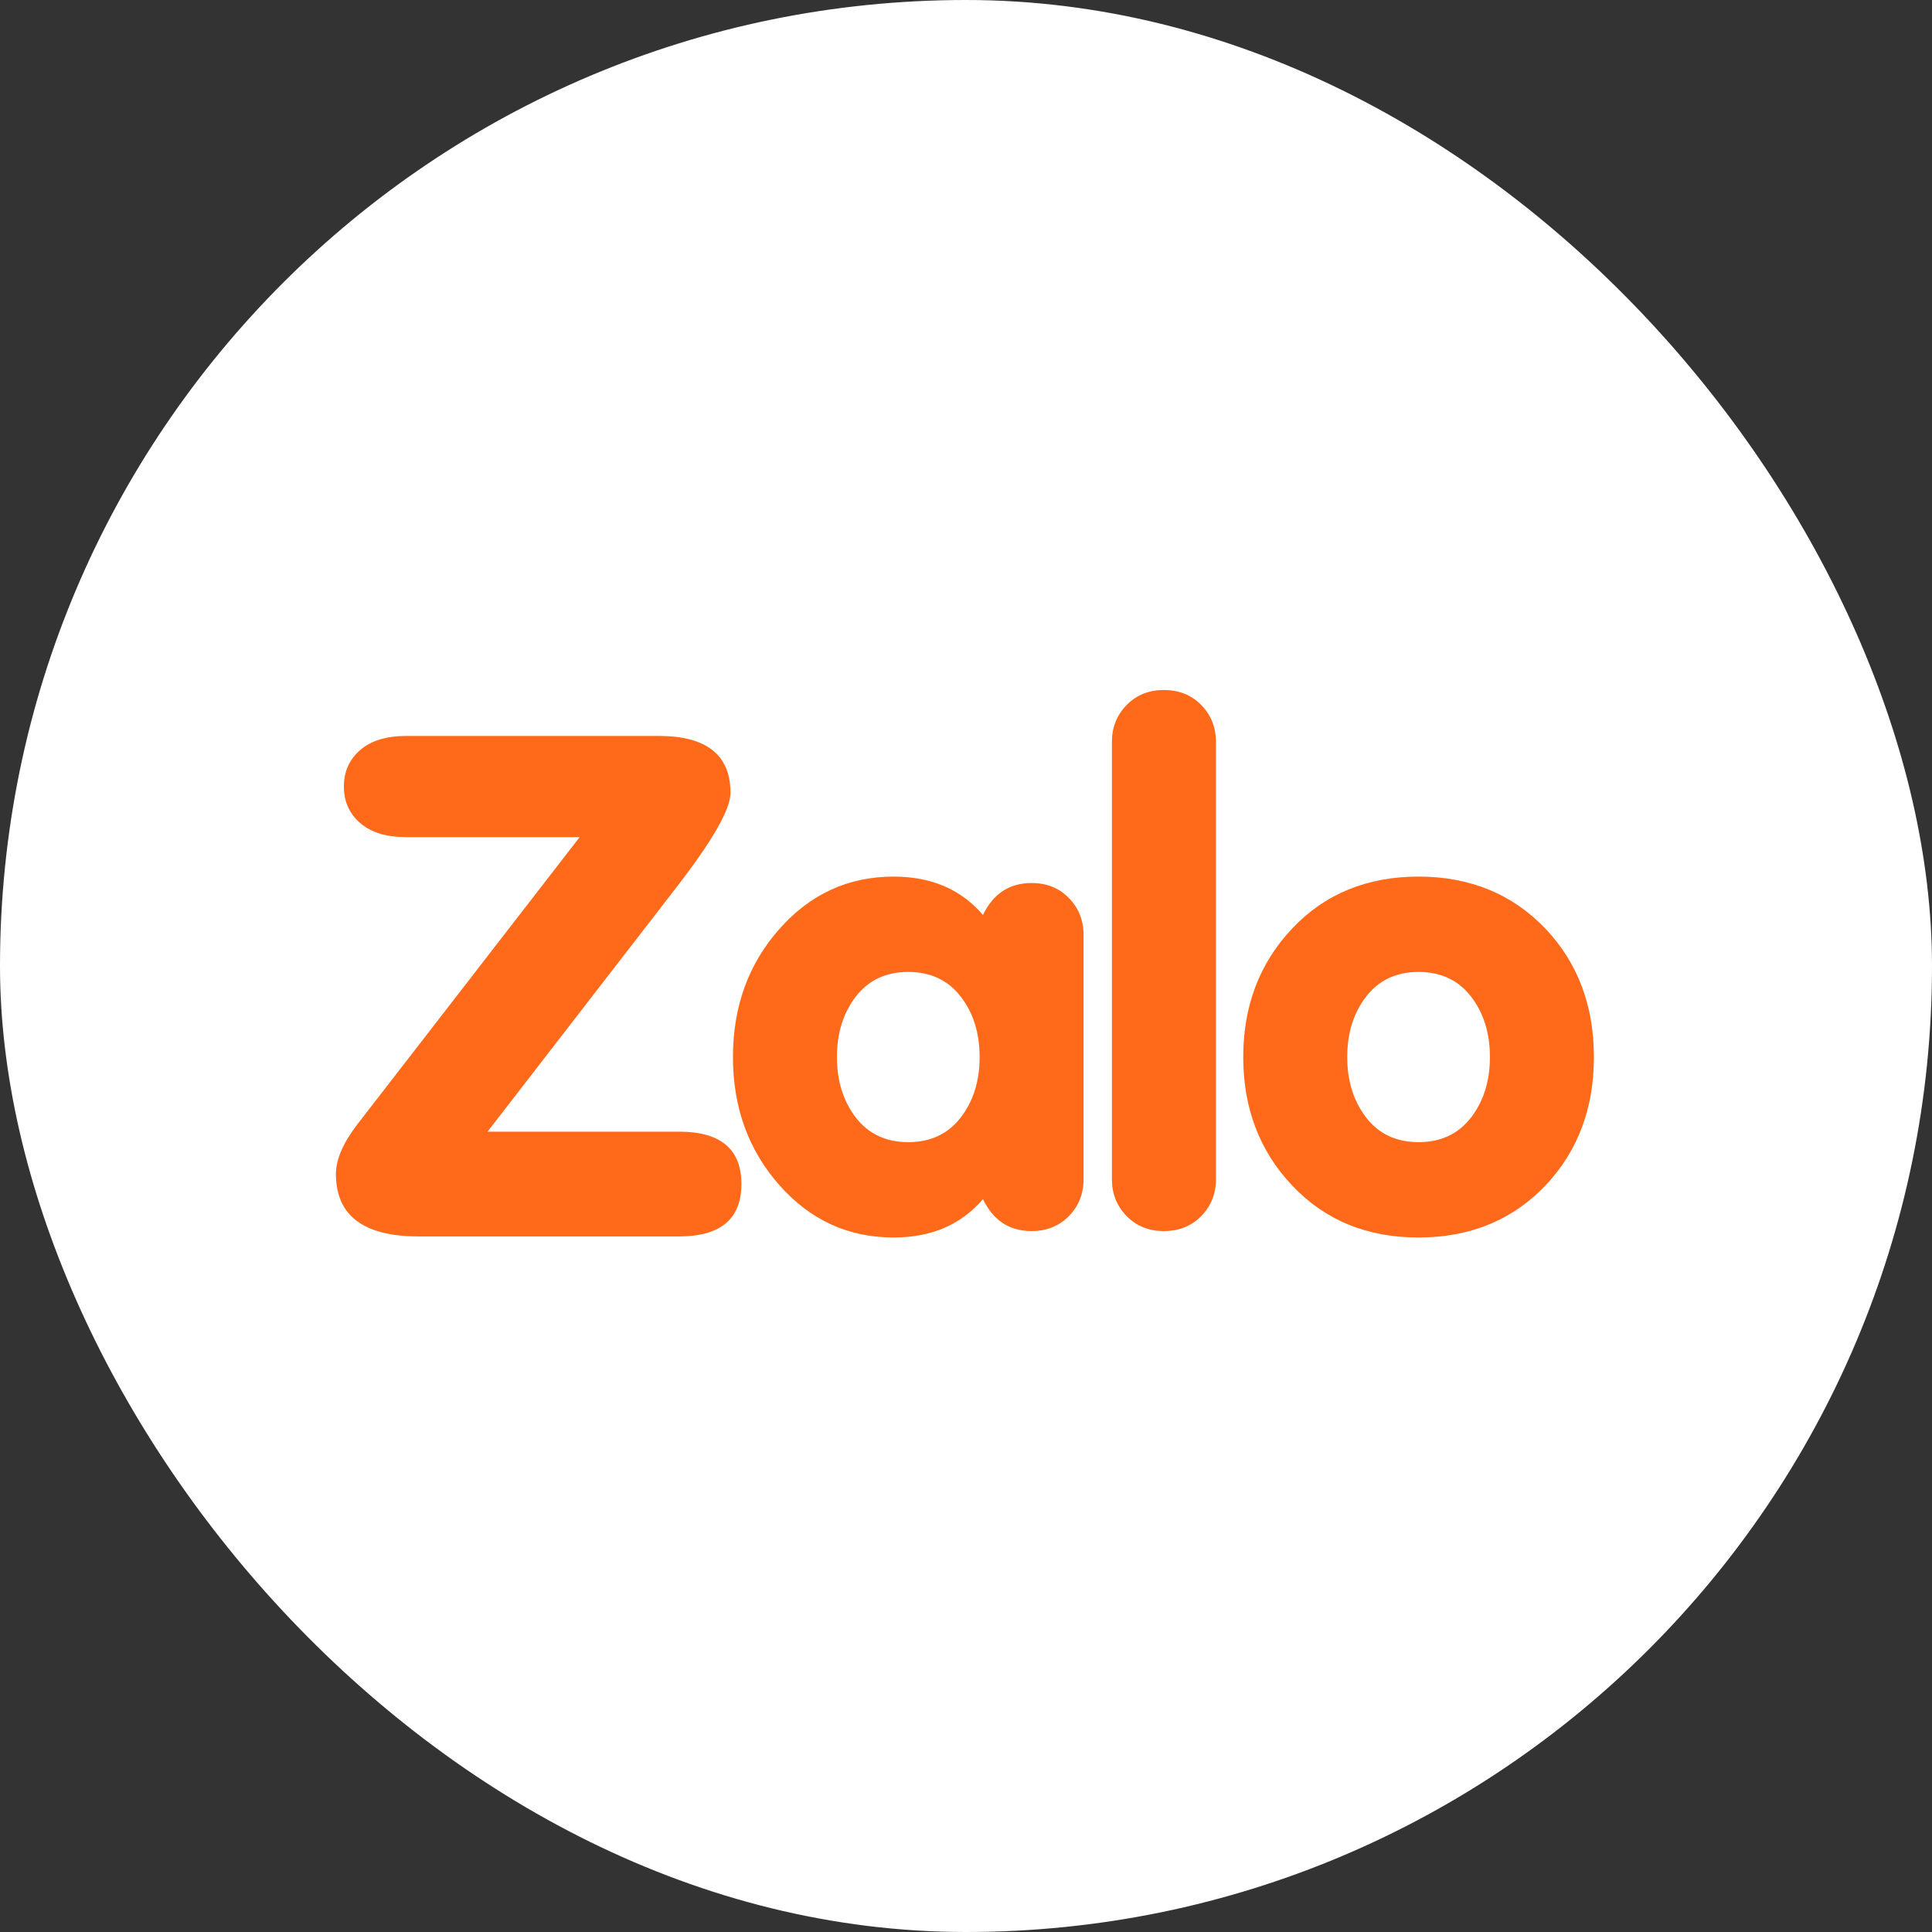 <svg width="40" height="40" viewBox="0 0 40 40" fill="none" xmlns="http://www.w3.org/2000/svg">
<rect x="0" y="0" width="40" height="40" fill="#333333" stroke="none"/>
<rect width="40" height="40" rx="20" fill="white"/>
<path d="M22.131 18.593C21.928 18.386 21.671 18.282 21.358 18.282C20.898 18.282 20.562 18.503 20.351 18.944C19.899 18.414 19.283 18.149 18.501 18.149C17.563 18.149 16.773 18.512 16.134 19.236C15.494 19.96 15.175 20.843 15.175 21.885C15.175 22.927 15.494 23.81 16.134 24.535C16.773 25.259 17.563 25.621 18.501 25.621C19.283 25.621 19.899 25.356 20.351 24.826C20.562 25.267 20.898 25.488 21.358 25.488C21.671 25.488 21.928 25.384 22.131 25.177C22.333 24.97 22.434 24.716 22.434 24.415V19.355C22.434 19.055 22.333 18.801 22.131 18.593ZM19.888 23.14C19.626 23.478 19.264 23.647 18.805 23.647C18.344 23.647 17.983 23.478 17.721 23.14C17.459 22.801 17.328 22.383 17.328 21.885C17.328 21.387 17.459 20.969 17.721 20.63C17.983 20.292 18.344 20.123 18.805 20.123C19.264 20.123 19.626 20.292 19.888 20.63C20.151 20.969 20.282 21.387 20.282 21.885C20.282 22.383 20.151 22.801 19.888 23.14Z" fill="#FE6A1A"/>
<path d="M24.871 25.177C24.669 25.384 24.411 25.488 24.098 25.488C23.785 25.488 23.527 25.384 23.325 25.177C23.122 24.97 23.021 24.715 23.021 24.415V15.359C23.021 15.059 23.122 14.805 23.325 14.597C23.527 14.39 23.785 14.286 24.098 14.286C24.411 14.286 24.669 14.39 24.871 14.597C25.074 14.805 25.175 15.059 25.175 15.359V24.415C25.175 24.715 25.074 24.97 24.871 25.177Z" fill="#FE6A1A"/>
<path d="M32.006 19.236C31.317 18.512 30.438 18.149 29.37 18.149C28.303 18.149 27.431 18.507 26.755 19.222C26.078 19.938 25.74 20.825 25.74 21.885C25.74 22.945 26.078 23.832 26.755 24.547C27.431 25.263 28.303 25.621 29.37 25.621C30.438 25.621 31.317 25.259 32.006 24.535C32.669 23.828 33 22.945 33 21.885C33 20.825 32.669 19.942 32.006 19.236ZM30.454 23.14C30.191 23.478 29.83 23.647 29.37 23.647C28.91 23.647 28.549 23.478 28.287 23.14C28.024 22.801 27.893 22.383 27.893 21.885C27.893 21.387 28.024 20.969 28.287 20.63C28.549 20.292 28.91 20.123 29.37 20.123C29.83 20.123 30.191 20.292 30.454 20.63C30.716 20.969 30.847 21.387 30.847 21.885C30.847 22.383 30.716 22.801 30.454 23.14Z" fill="#FE6A1A"/>
<path d="M13.983 18.4C14.744 17.419 15.124 16.758 15.124 16.417C15.124 15.63 14.629 15.237 13.638 15.237H8.411C8.001 15.237 7.683 15.334 7.458 15.528C7.233 15.722 7.12 15.974 7.12 16.284C7.12 16.595 7.233 16.847 7.458 17.041C7.683 17.235 8.001 17.332 8.411 17.332H12.001L7.405 23.27C7.105 23.659 6.955 24.003 6.955 24.304C6.955 25.167 7.526 25.599 8.667 25.599H14.058C14.919 25.599 15.35 25.237 15.35 24.514C15.35 23.791 14.919 23.43 14.058 23.43H10.094L13.983 18.4Z" fill="#FE6A1A"/>
</svg>
